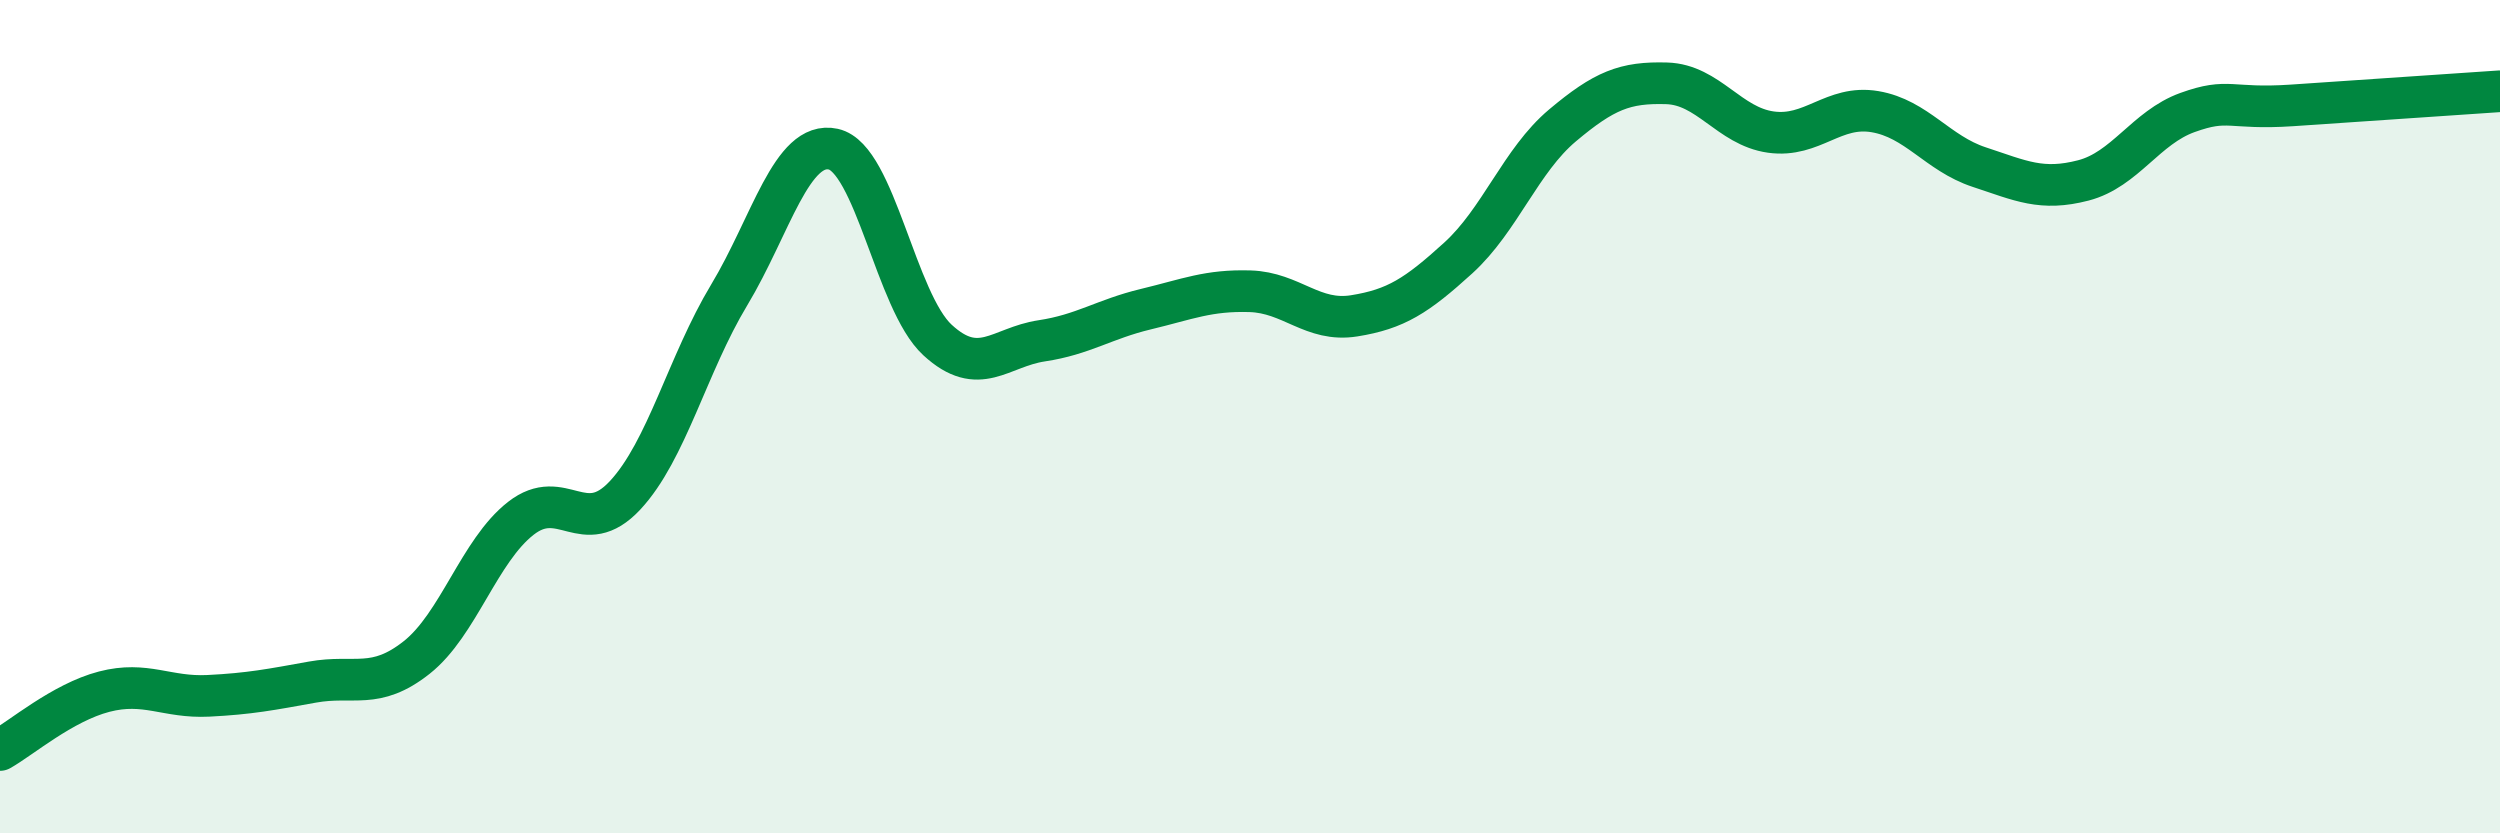 
    <svg width="60" height="20" viewBox="0 0 60 20" xmlns="http://www.w3.org/2000/svg">
      <path
        d="M 0,18 C 0.5,17.72 1.5,16.86 2.5,16.6 C 3.5,16.34 4,16.75 5,16.7 C 6,16.65 6.5,16.55 7.5,16.37 C 8.5,16.19 9,16.57 10,15.78 C 11,14.99 11.5,13.22 12.5,12.44 C 13.5,11.66 14,12.96 15,11.89 C 16,10.82 16.5,8.74 17.5,7.08 C 18.5,5.42 19,3.36 20,3.58 C 21,3.8 21.5,7.24 22.5,8.16 C 23.5,9.08 24,8.33 25,8.18 C 26,8.03 26.5,7.66 27.5,7.42 C 28.5,7.18 29,6.96 30,6.99 C 31,7.02 31.5,7.74 32.5,7.58 C 33.5,7.42 34,7.1 35,6.19 C 36,5.28 36.5,3.85 37.5,3.01 C 38.5,2.17 39,1.97 40,2 C 41,2.03 41.5,3.03 42.5,3.17 C 43.5,3.31 44,2.51 45,2.68 C 46,2.85 46.5,3.68 47.5,4.01 C 48.5,4.34 49,4.59 50,4.33 C 51,4.07 51.5,3.06 52.5,2.7 C 53.5,2.34 53.5,2.63 55,2.53 C 56.5,2.43 59,2.26 60,2.19L60 20L0 20Z"
        fill="#008740"
        opacity="0.1"
        stroke-linecap="round"
        stroke-linejoin="round"
      />
      <path
        d="M 0,18 C 0.5,17.72 1.5,16.86 2.5,16.6 C 3.5,16.34 4,16.75 5,16.7 C 6,16.65 6.5,16.55 7.5,16.37 C 8.5,16.19 9,16.57 10,15.78 C 11,14.99 11.5,13.22 12.5,12.44 C 13.5,11.66 14,12.96 15,11.89 C 16,10.82 16.5,8.74 17.5,7.08 C 18.5,5.42 19,3.36 20,3.58 C 21,3.8 21.5,7.24 22.5,8.16 C 23.5,9.08 24,8.33 25,8.18 C 26,8.03 26.5,7.66 27.5,7.42 C 28.5,7.18 29,6.96 30,6.99 C 31,7.02 31.5,7.74 32.5,7.58 C 33.5,7.42 34,7.1 35,6.19 C 36,5.28 36.5,3.85 37.5,3.01 C 38.5,2.17 39,1.97 40,2 C 41,2.03 41.5,3.03 42.5,3.17 C 43.5,3.31 44,2.51 45,2.68 C 46,2.85 46.5,3.68 47.5,4.01 C 48.5,4.34 49,4.59 50,4.33 C 51,4.07 51.5,3.06 52.5,2.7 C 53.5,2.34 53.5,2.63 55,2.53 C 56.5,2.43 59,2.26 60,2.19"
        stroke="#008740"
        stroke-width="1"
        fill="none"
        stroke-linecap="round"
        stroke-linejoin="round"
      />
    </svg>
  